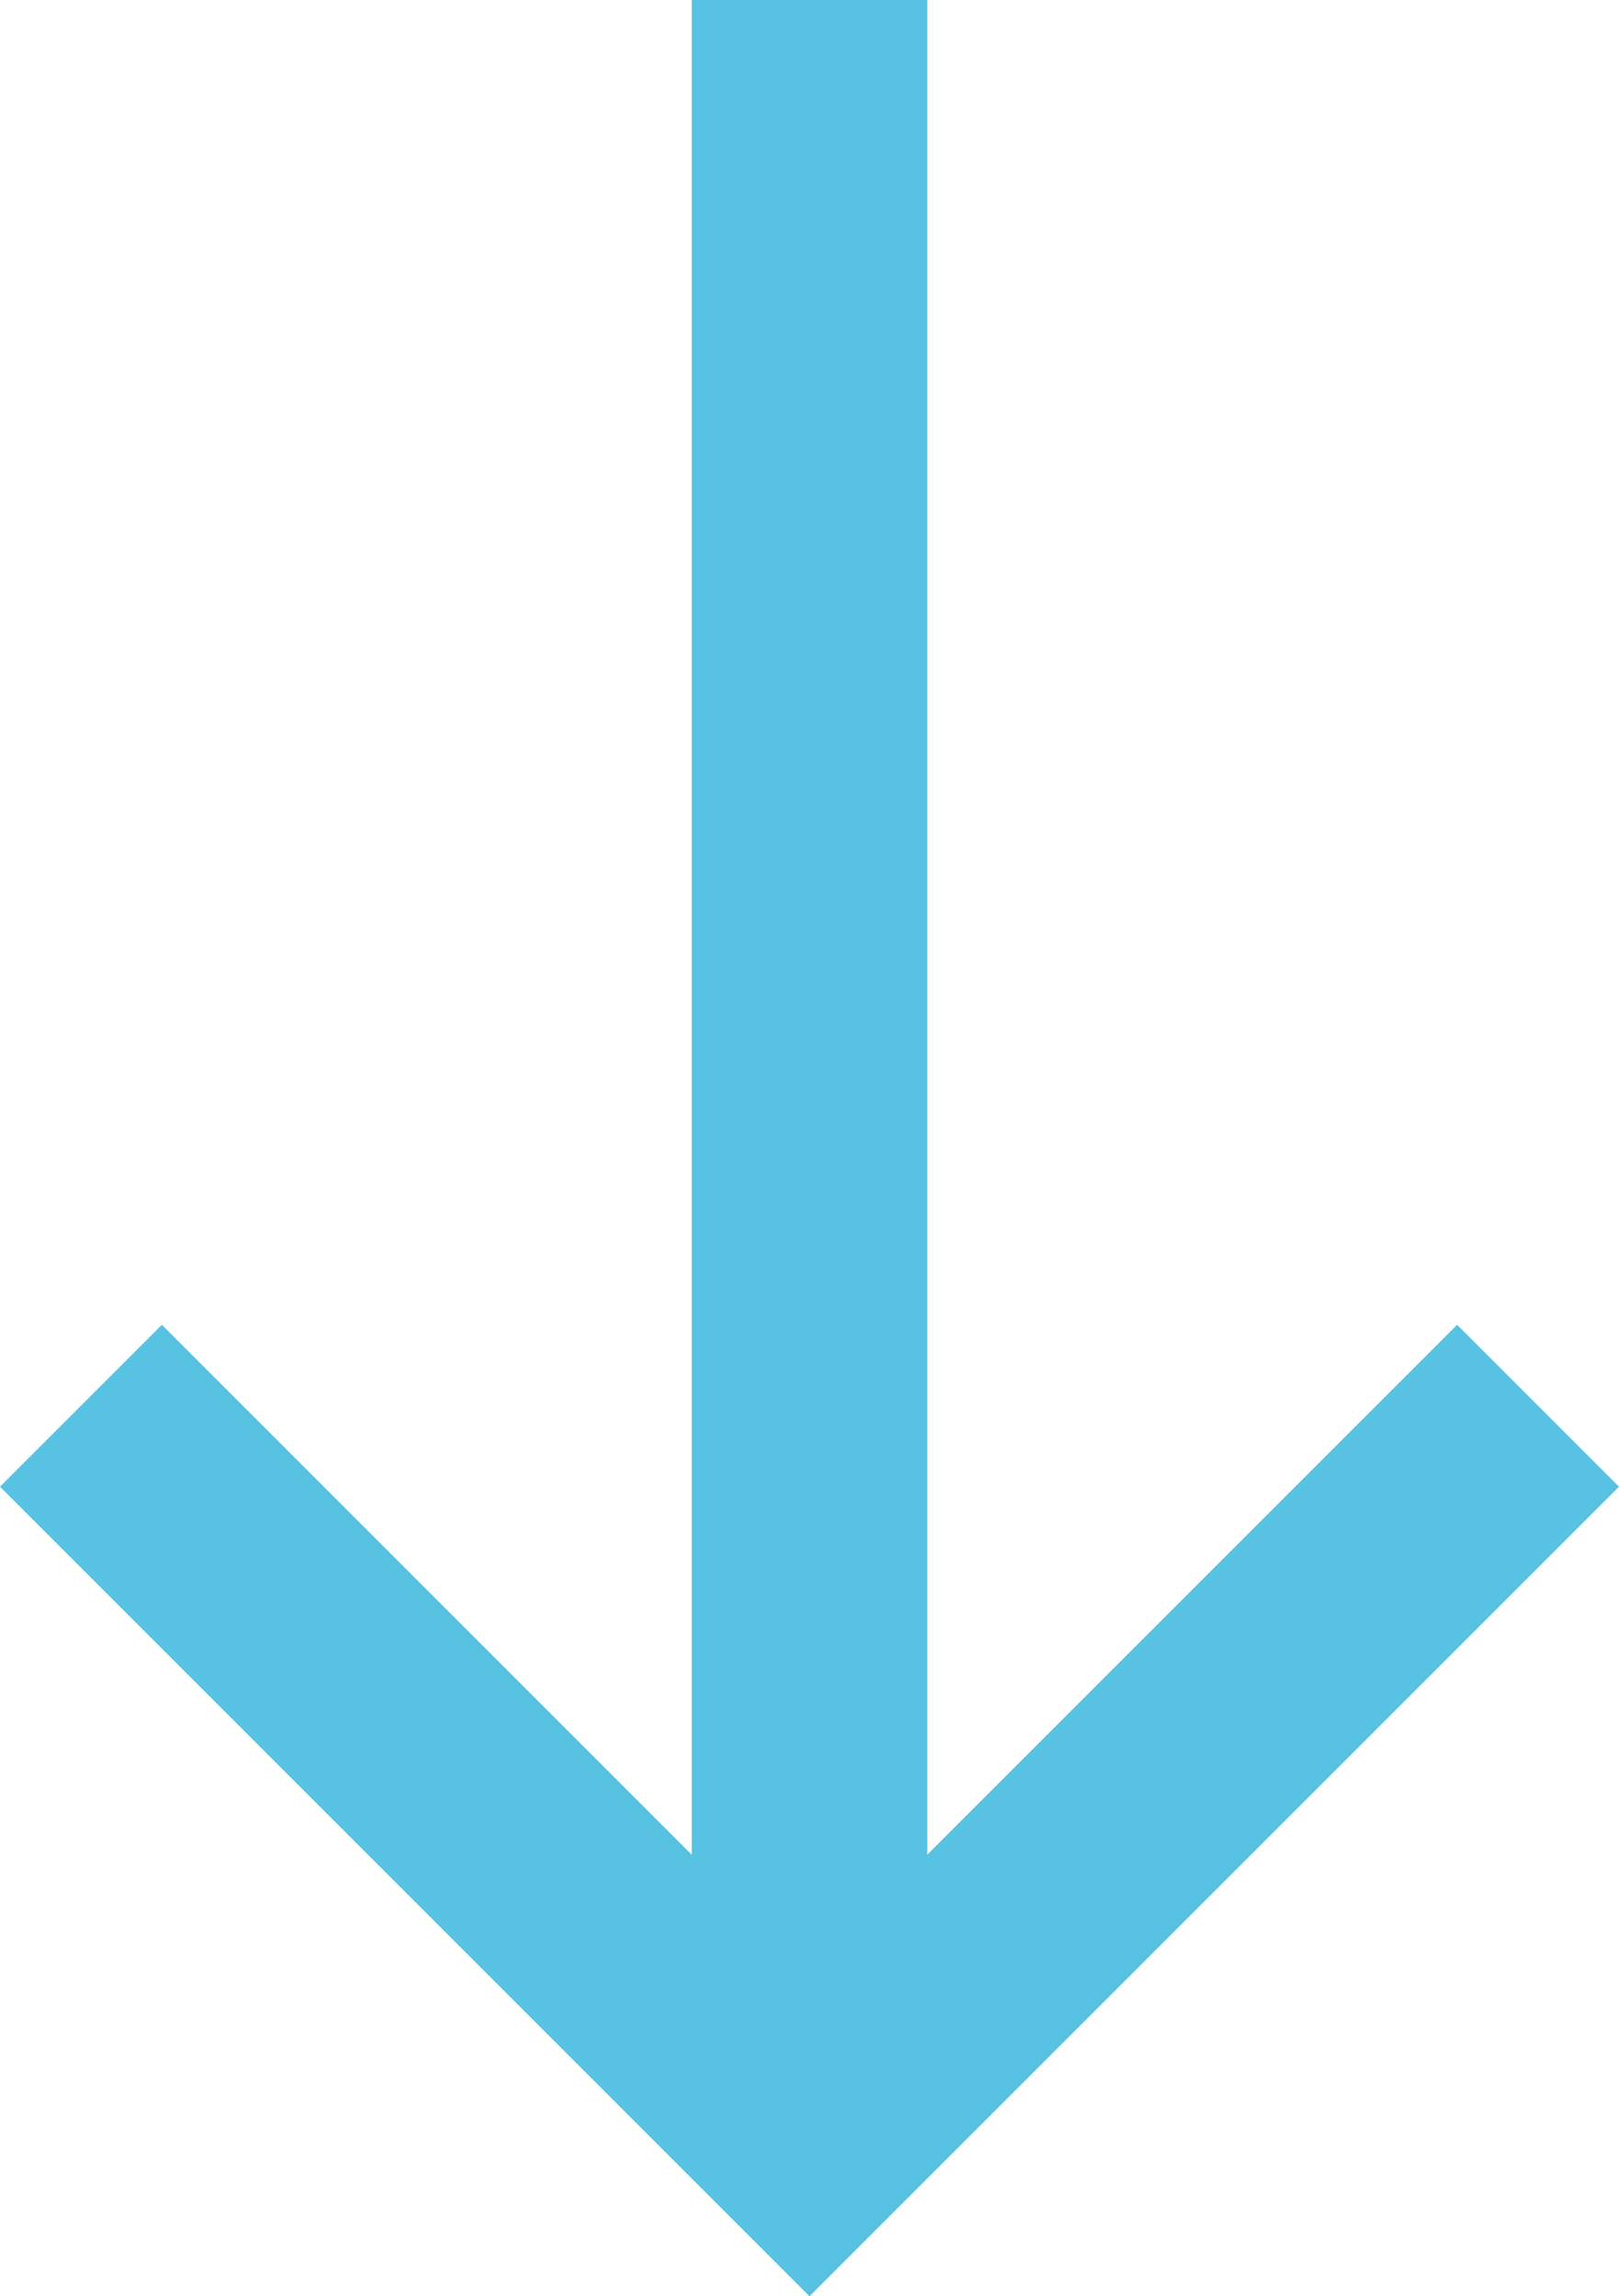 <svg id="Layer_1" xmlns="http://www.w3.org/2000/svg" width="11" height="15.6" viewBox="0 0 11 15.6"><style>.st0{fill:#58c2e3;}</style><path class="st0" d="M4.7 0v12.6L1.1 9 0 10.1l5.5 5.5 5.5-5.5L9.9 9l-3.6 3.6V0z"/></svg>